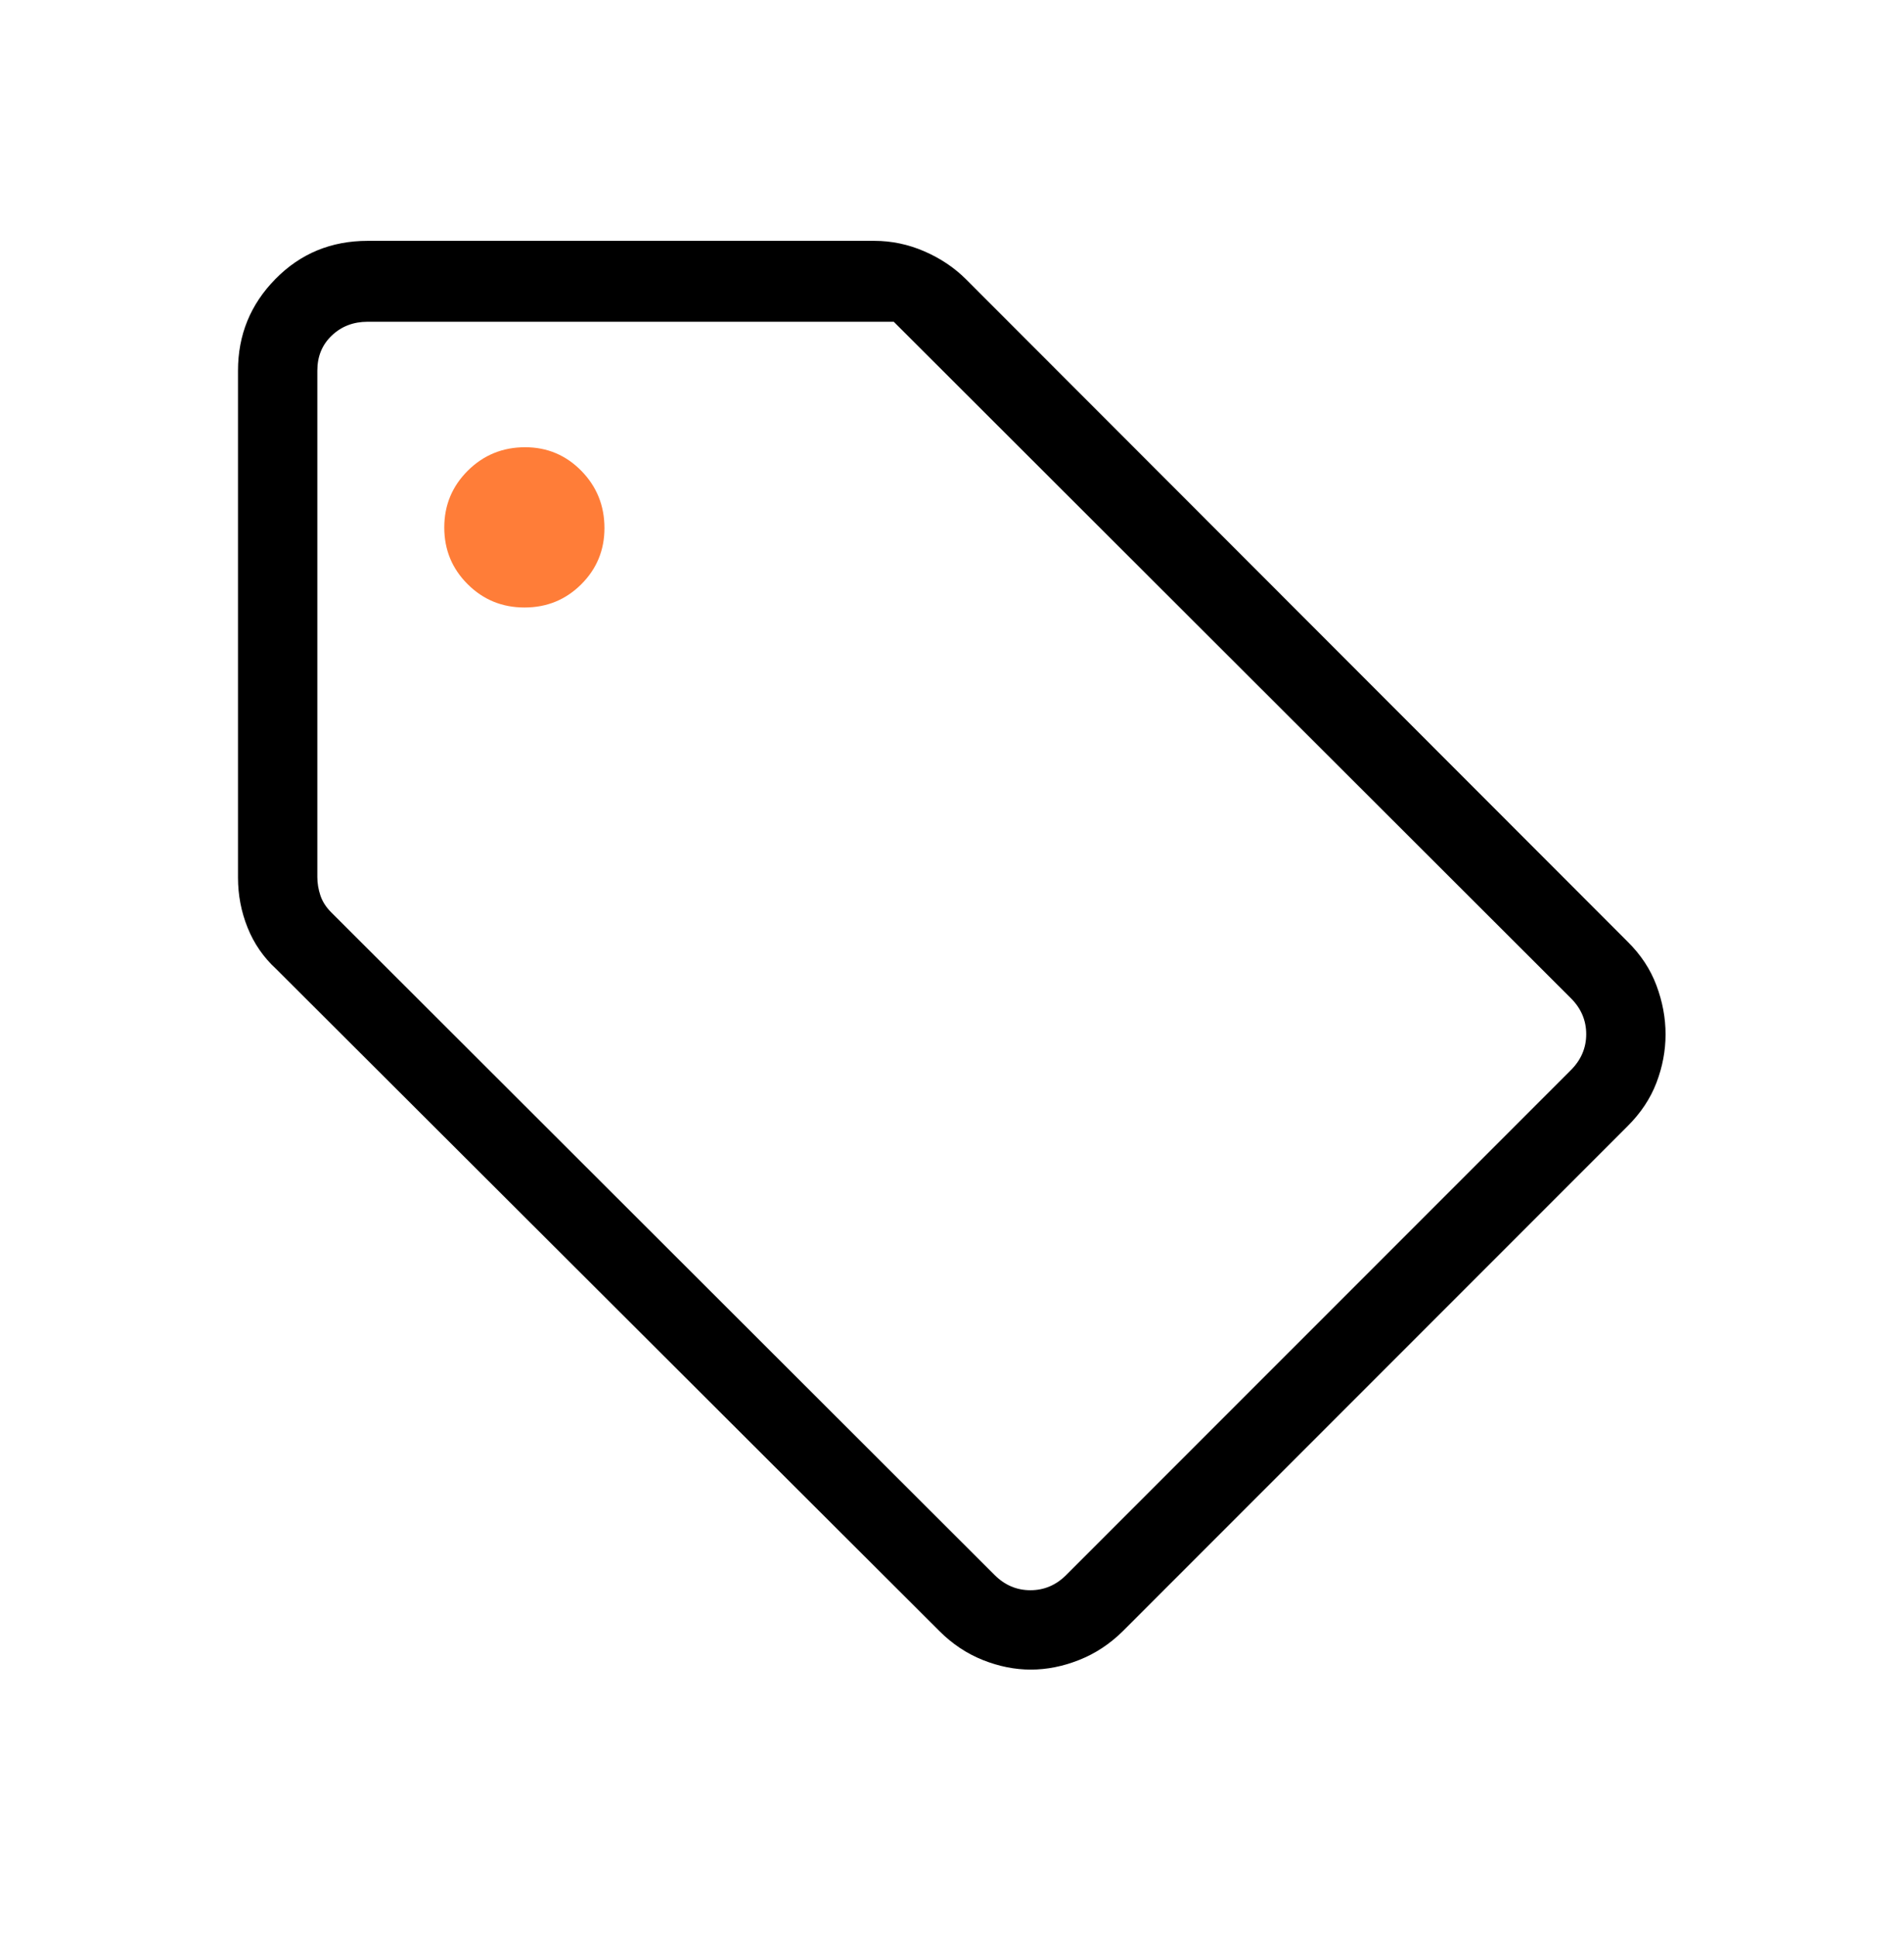 <svg width="60" height="61" viewBox="0 0 60 61" fill="none" xmlns="http://www.w3.org/2000/svg">
<path d="M51.289 35.47L35.384 51.375C34.976 51.778 34.517 52.081 34.006 52.283C33.496 52.485 32.988 52.586 32.483 52.586C31.979 52.586 31.474 52.485 30.969 52.283C30.464 52.081 30.009 51.778 29.606 51.375L8.697 30.514C8.303 30.152 8.005 29.72 7.803 29.219C7.601 28.718 7.5 28.192 7.5 27.639V11.672C7.5 10.548 7.893 9.587 8.68 8.787C9.467 7.986 10.436 7.586 11.586 7.586H27.553C28.093 7.586 28.617 7.695 29.124 7.914C29.631 8.133 30.071 8.427 30.442 8.797L51.289 29.658C51.705 30.067 52.008 30.526 52.199 31.037C52.39 31.547 52.486 32.06 52.486 32.577C52.486 33.094 52.39 33.602 52.199 34.102C52.008 34.601 51.705 35.057 51.289 35.47ZM33.601 49.605L49.505 33.702C49.825 33.381 49.986 33.004 49.986 32.572C49.986 32.139 49.825 31.762 49.505 31.442L28.164 10.134H11.586C11.138 10.134 10.761 10.278 10.457 10.567C10.152 10.855 10 11.224 10 11.672V27.625C10 27.817 10.032 28.009 10.096 28.202C10.16 28.394 10.273 28.57 10.432 28.73L31.341 49.605C31.662 49.926 32.038 50.086 32.471 50.086C32.904 50.086 33.28 49.926 33.601 49.605Z" fill="black"/>
<path d="M16.528 19.134C17.231 19.134 17.826 18.891 18.315 18.405C18.804 17.918 19.048 17.328 19.048 16.634C19.048 15.926 18.805 15.325 18.319 14.829C17.832 14.334 17.242 14.086 16.548 14.086C15.84 14.086 15.239 14.332 14.743 14.823C14.248 15.315 14 15.912 14 16.614C14 17.317 14.246 17.912 14.738 18.401C15.229 18.89 15.826 19.134 16.528 19.134Z" fill="#FF7D38"/>
</svg>
